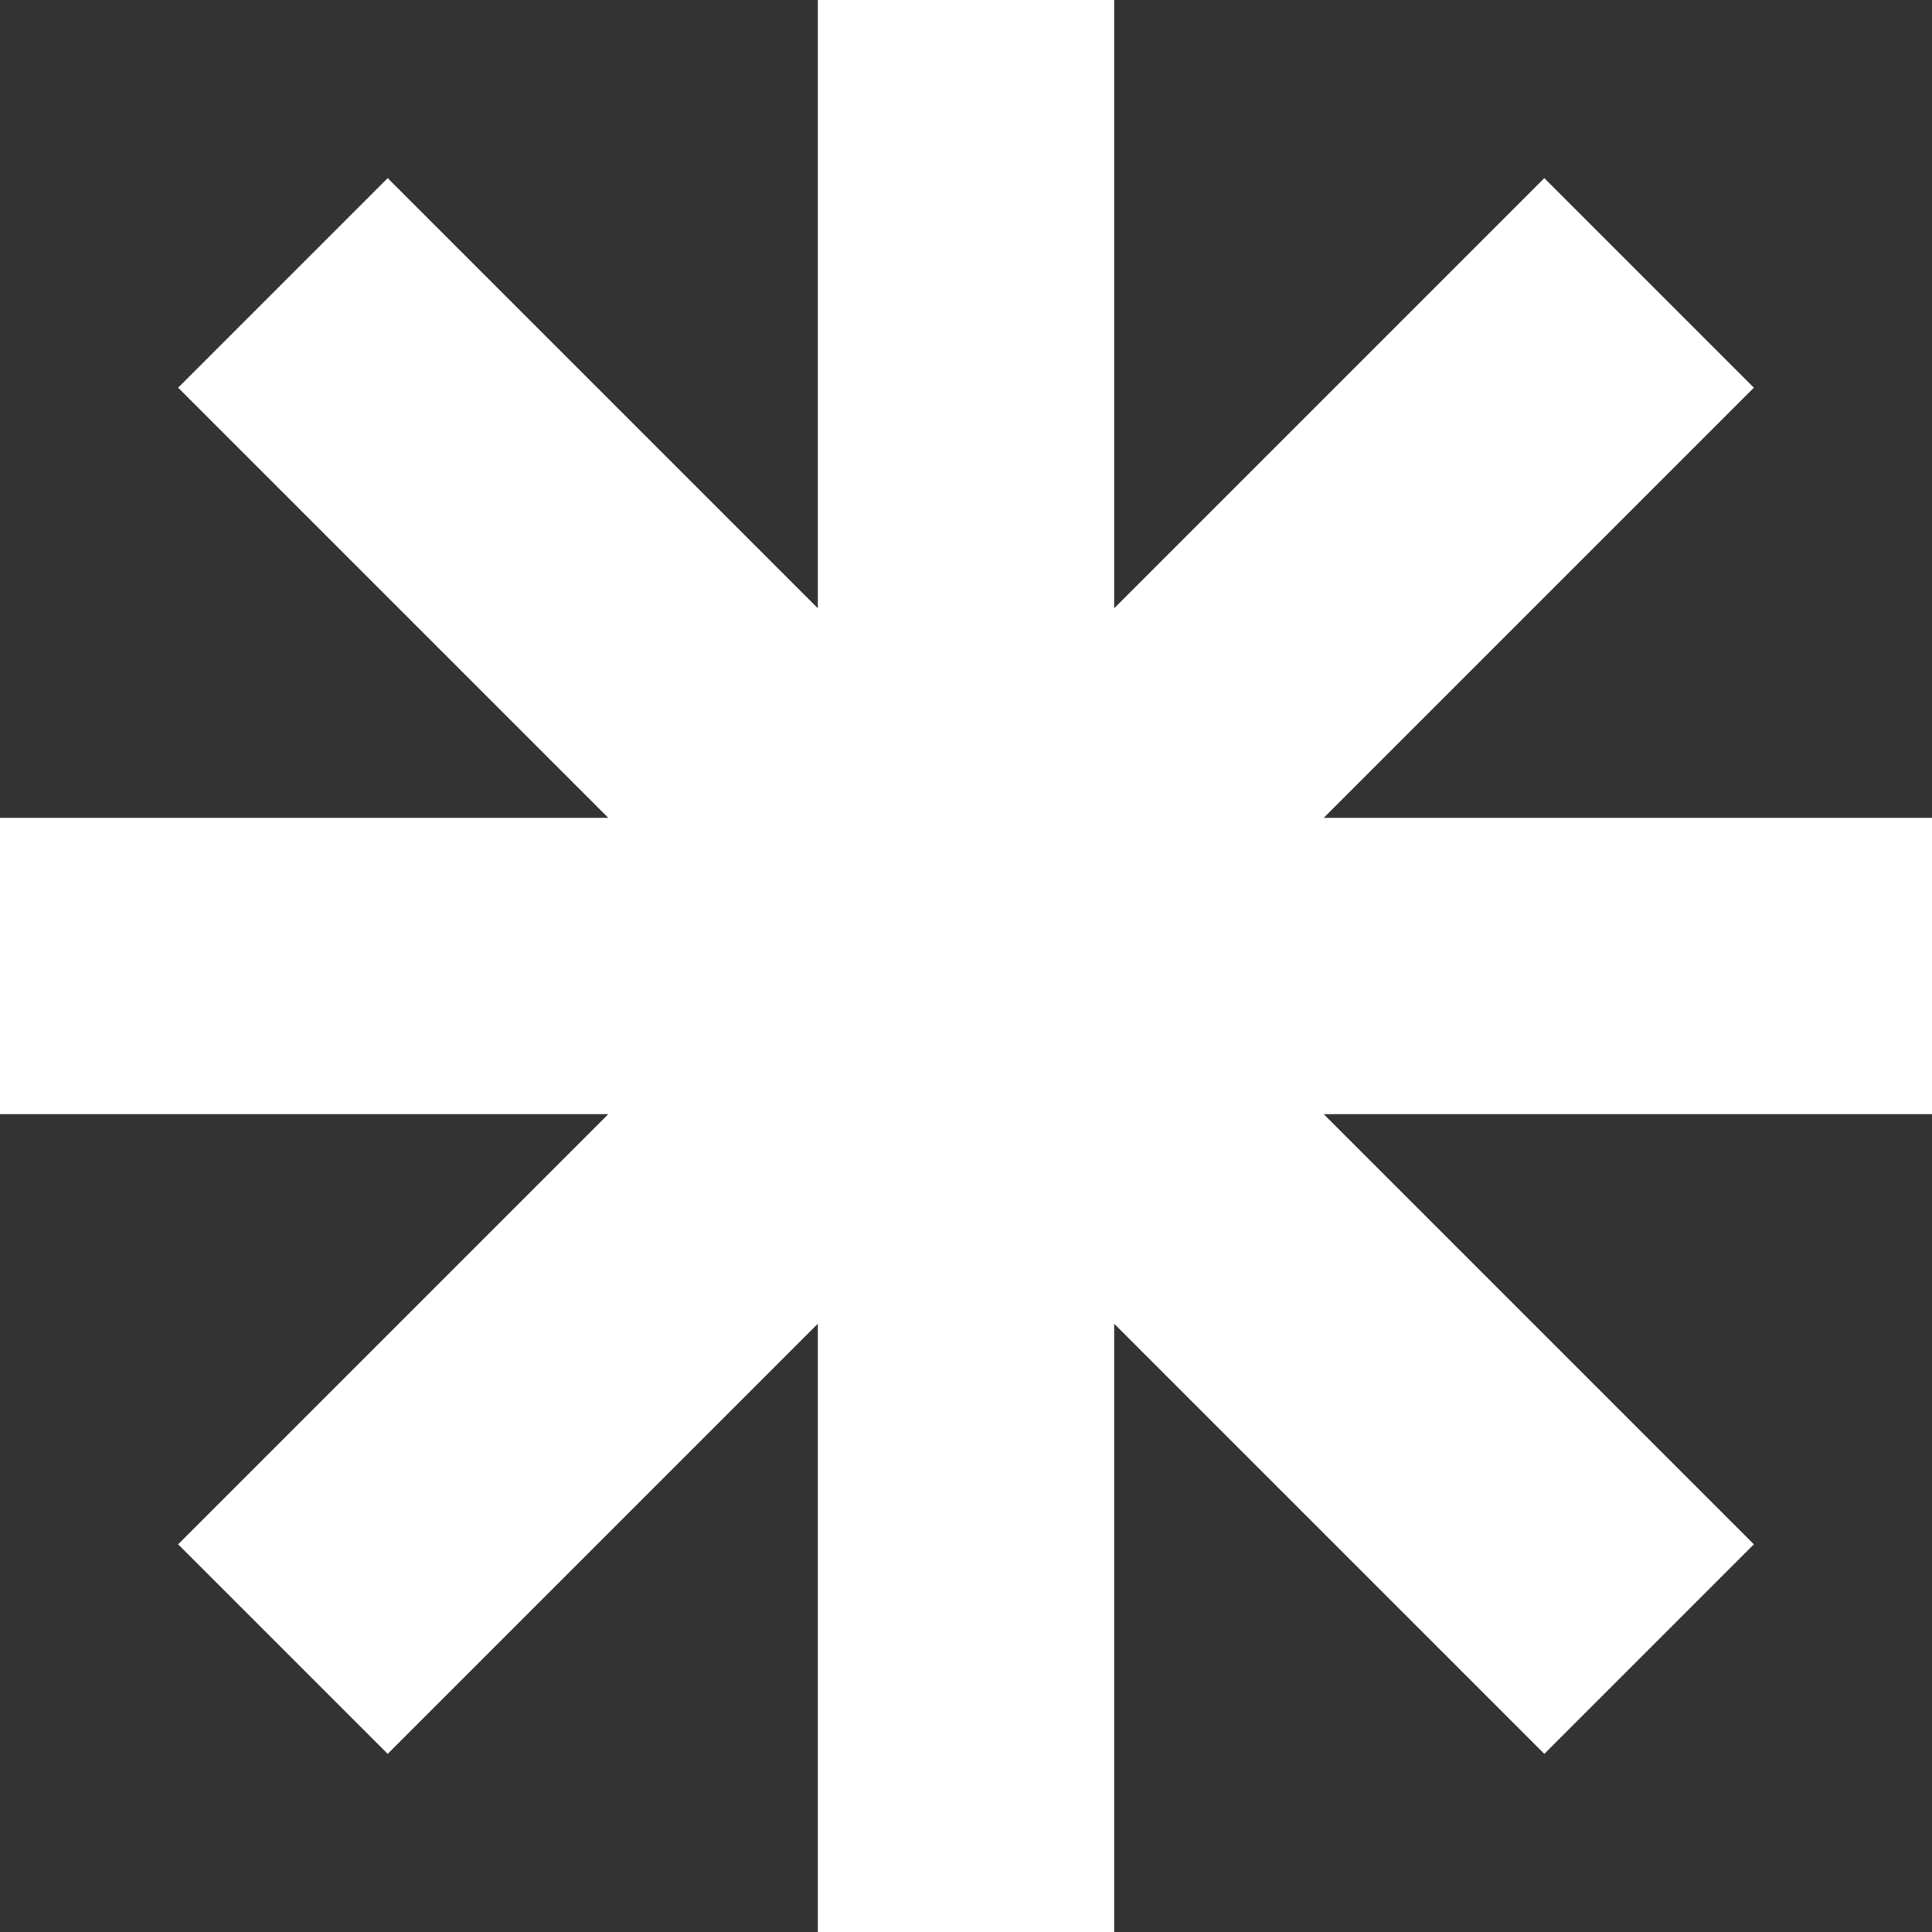 <?xml version="1.0" encoding="UTF-8"?> <svg xmlns="http://www.w3.org/2000/svg" width="30" height="30" viewBox="0 0 30 30" fill="none"><rect x="0" y="0" width="30" height="30" fill="#333333" stroke="none"/> <path d="M15 0V30M0 15H30M4.393 25.607L25.607 4.393M25.607 25.607L4.393 4.393" stroke="white" stroke-width="4.602"></path> </svg> 
